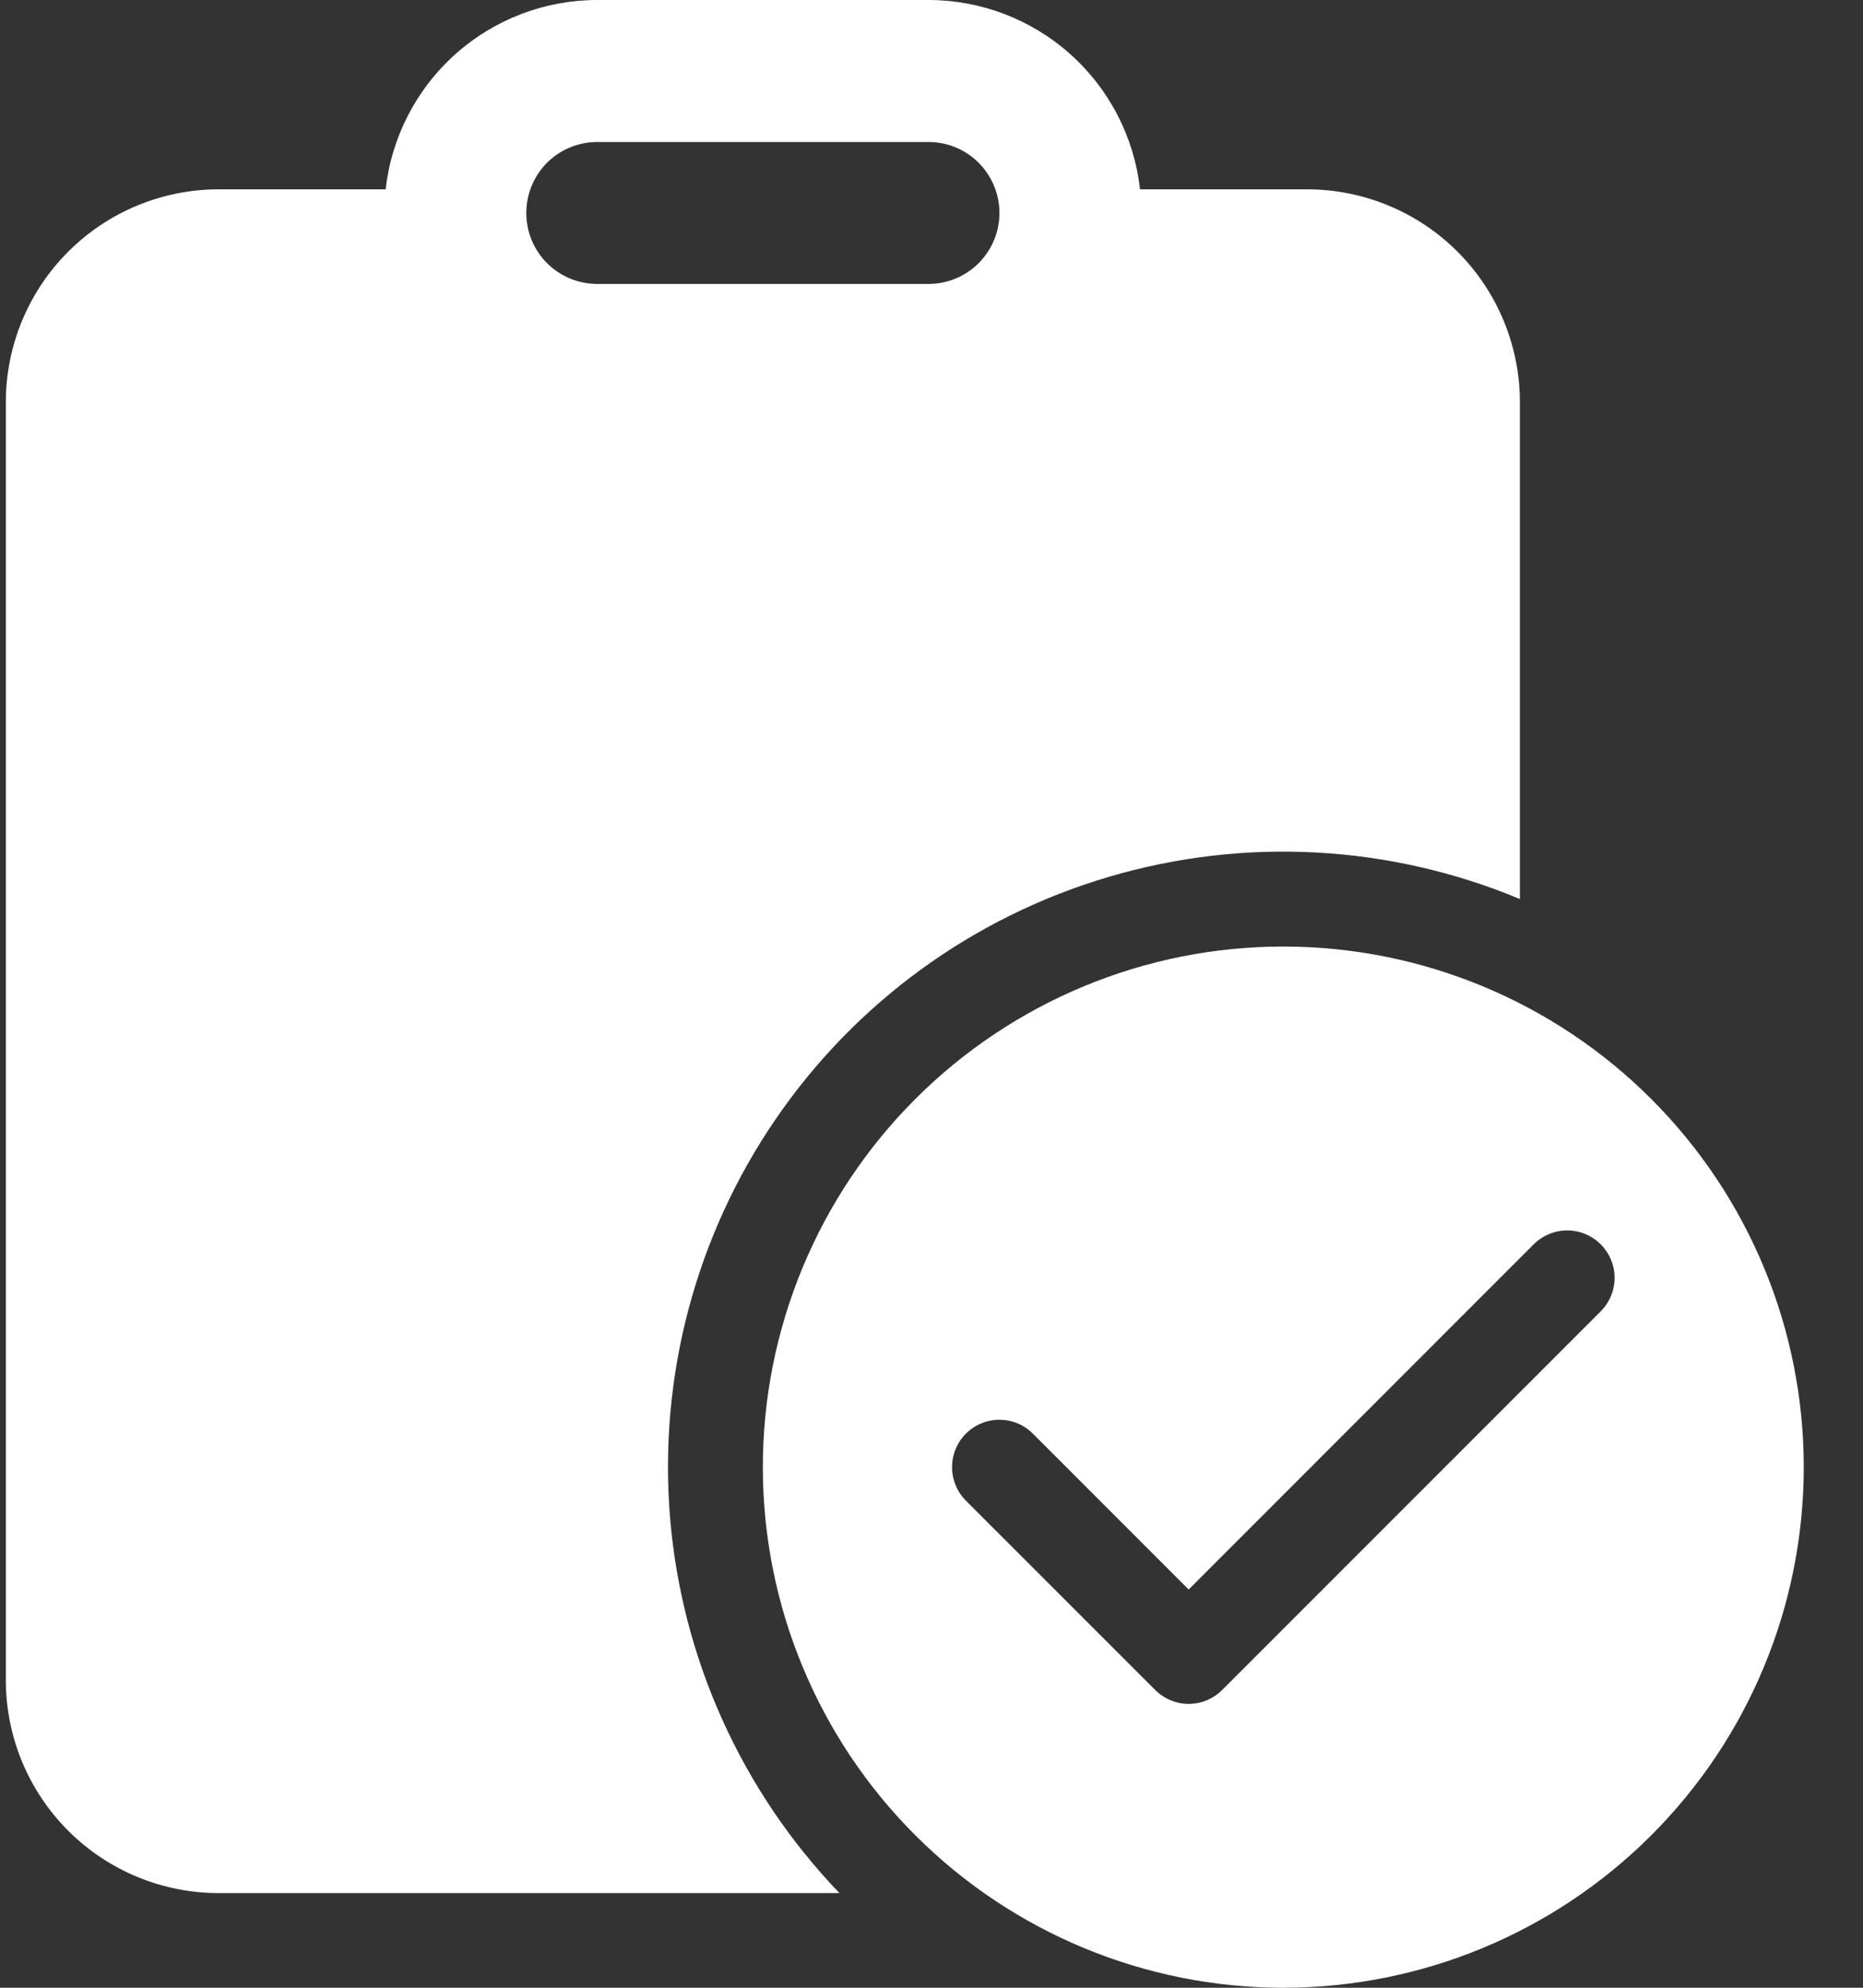 <svg xmlns="http://www.w3.org/2000/svg" width="30" height="32" viewBox="0 0 30 32" fill="none"><rect x="0" y="0" width="30" height="32" fill="#333333" stroke="none"/><path d="M9.618 0H14.951C15.794 2.5479e-05 16.608 0.311 17.236 0.873C17.865 1.435 18.264 2.21 18.358 3.048H21.046C21.496 3.048 21.942 3.136 22.358 3.309C22.774 3.481 23.152 3.733 23.471 4.052C23.789 4.37 24.041 4.748 24.214 5.164C24.386 5.58 24.475 6.026 24.475 6.476V14.473C22.374 13.597 20.035 13.471 17.852 14.117C15.668 14.762 13.775 16.14 12.489 18.019C11.202 19.898 10.603 22.162 10.79 24.431C10.978 26.699 11.941 28.834 13.518 30.476H3.522C2.613 30.476 1.741 30.115 1.098 29.472C0.455 28.829 0.094 27.957 0.094 27.048V6.476C0.094 5.567 0.455 4.695 1.098 4.052C1.741 3.409 2.613 3.048 3.522 3.048H6.21C6.304 2.21 6.703 1.435 7.332 0.873C7.96 0.311 8.774 2.5479e-05 9.618 0ZM14.951 2.286H9.618C9.314 2.286 9.024 2.406 8.809 2.62C8.595 2.835 8.475 3.125 8.475 3.429C8.475 3.732 8.595 4.022 8.809 4.237C9.024 4.451 9.314 4.571 9.618 4.571H14.951C15.254 4.571 15.545 4.451 15.759 4.237C15.973 4.022 16.094 3.732 16.094 3.429C16.094 3.125 15.973 2.835 15.759 2.62C15.545 2.406 15.254 2.286 14.951 2.286ZM29.046 23.619C29.046 25.842 28.163 27.974 26.591 29.545C25.02 31.117 22.888 32 20.665 32C18.442 32 16.311 31.117 14.739 29.545C13.167 27.974 12.284 25.842 12.284 23.619C12.284 21.396 13.167 19.265 14.739 17.693C16.311 16.121 18.442 15.238 20.665 15.238C22.888 15.238 25.02 16.121 26.591 17.693C28.163 19.265 29.046 21.396 29.046 23.619ZM25.776 20.032C25.705 19.961 25.621 19.905 25.529 19.866C25.436 19.828 25.337 19.808 25.237 19.808C25.136 19.808 25.037 19.828 24.945 19.866C24.852 19.905 24.768 19.961 24.697 20.032L19.141 25.589L16.633 23.08C16.49 22.937 16.296 22.856 16.094 22.856C15.891 22.856 15.697 22.937 15.554 23.08C15.411 23.223 15.331 23.417 15.331 23.619C15.331 23.821 15.411 24.015 15.554 24.159L18.602 27.206C18.673 27.277 18.757 27.333 18.849 27.372C18.942 27.41 19.041 27.43 19.141 27.43C19.242 27.43 19.341 27.41 19.433 27.372C19.526 27.333 19.61 27.277 19.681 27.206L25.776 21.111C25.847 21.04 25.903 20.956 25.942 20.863C25.98 20.771 26 20.672 26 20.571C26 20.471 25.98 20.372 25.942 20.279C25.903 20.187 25.847 20.103 25.776 20.032Z" fill="white"></path></svg>